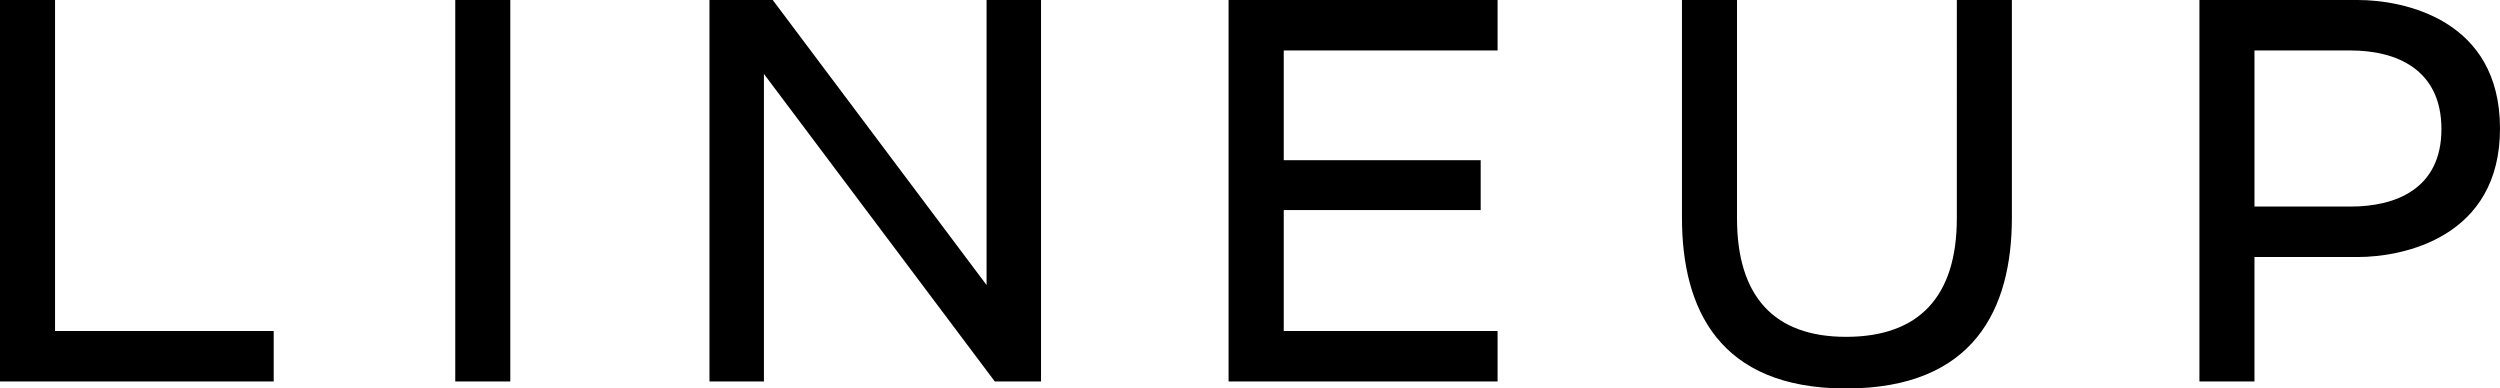 <?xml version="1.0" encoding="utf-8"?>
<!-- Generator: Adobe Illustrator 25.0.0, SVG Export Plug-In . SVG Version: 6.00 Build 0)  -->
<svg version="1.1" id="レイヤー_1" xmlns="http://www.w3.org/2000/svg" xmlns:xlink="http://www.w3.org/1999/xlink" x="0px"
	 y="0px" viewBox="0 0 213.01 33.1" style="enable-background:new 0 0 213.01 33.1;" xml:space="preserve">
<g>
	<g>
		<path d="M4.69,0H0v32.5h23.32v-4.3H4.69V0z M38.79,32.5h4.69V0h-4.69V32.5z M84.07,24.3L65.84,0h-5.39v32.5h4.64V6.3l19.67,26.2
			h3.94V0h-4.64V24.3z M104.68,32.5h22.92v-4.3h-18.22V17.9h16.78v-4.25h-16.78V4.3h18.22V0h-22.92V32.5z M166.73,18.6
			c0,6.65-3.2,10.1-9.44,10.1c-6.14,0-9.29-3.45-9.29-10.1V0h-4.69v18.55c0,7.75,3.15,14.55,13.98,14.55
			c10.93,0,14.13-6.8,14.13-14.55V0h-4.69V18.6z M200.88,0H187.4v32.5h4.69V21.9h8.79c3.94,0,12.13-1.7,12.13-10.95
			C213.01,1.65,204.82,0,200.88,0z M200.28,17.6h-8.19V4.3h8.19c3.89,0,7.74,1.6,7.74,6.7S204.12,17.6,200.28,17.6z"/>
	</g>
</g>
</svg>
